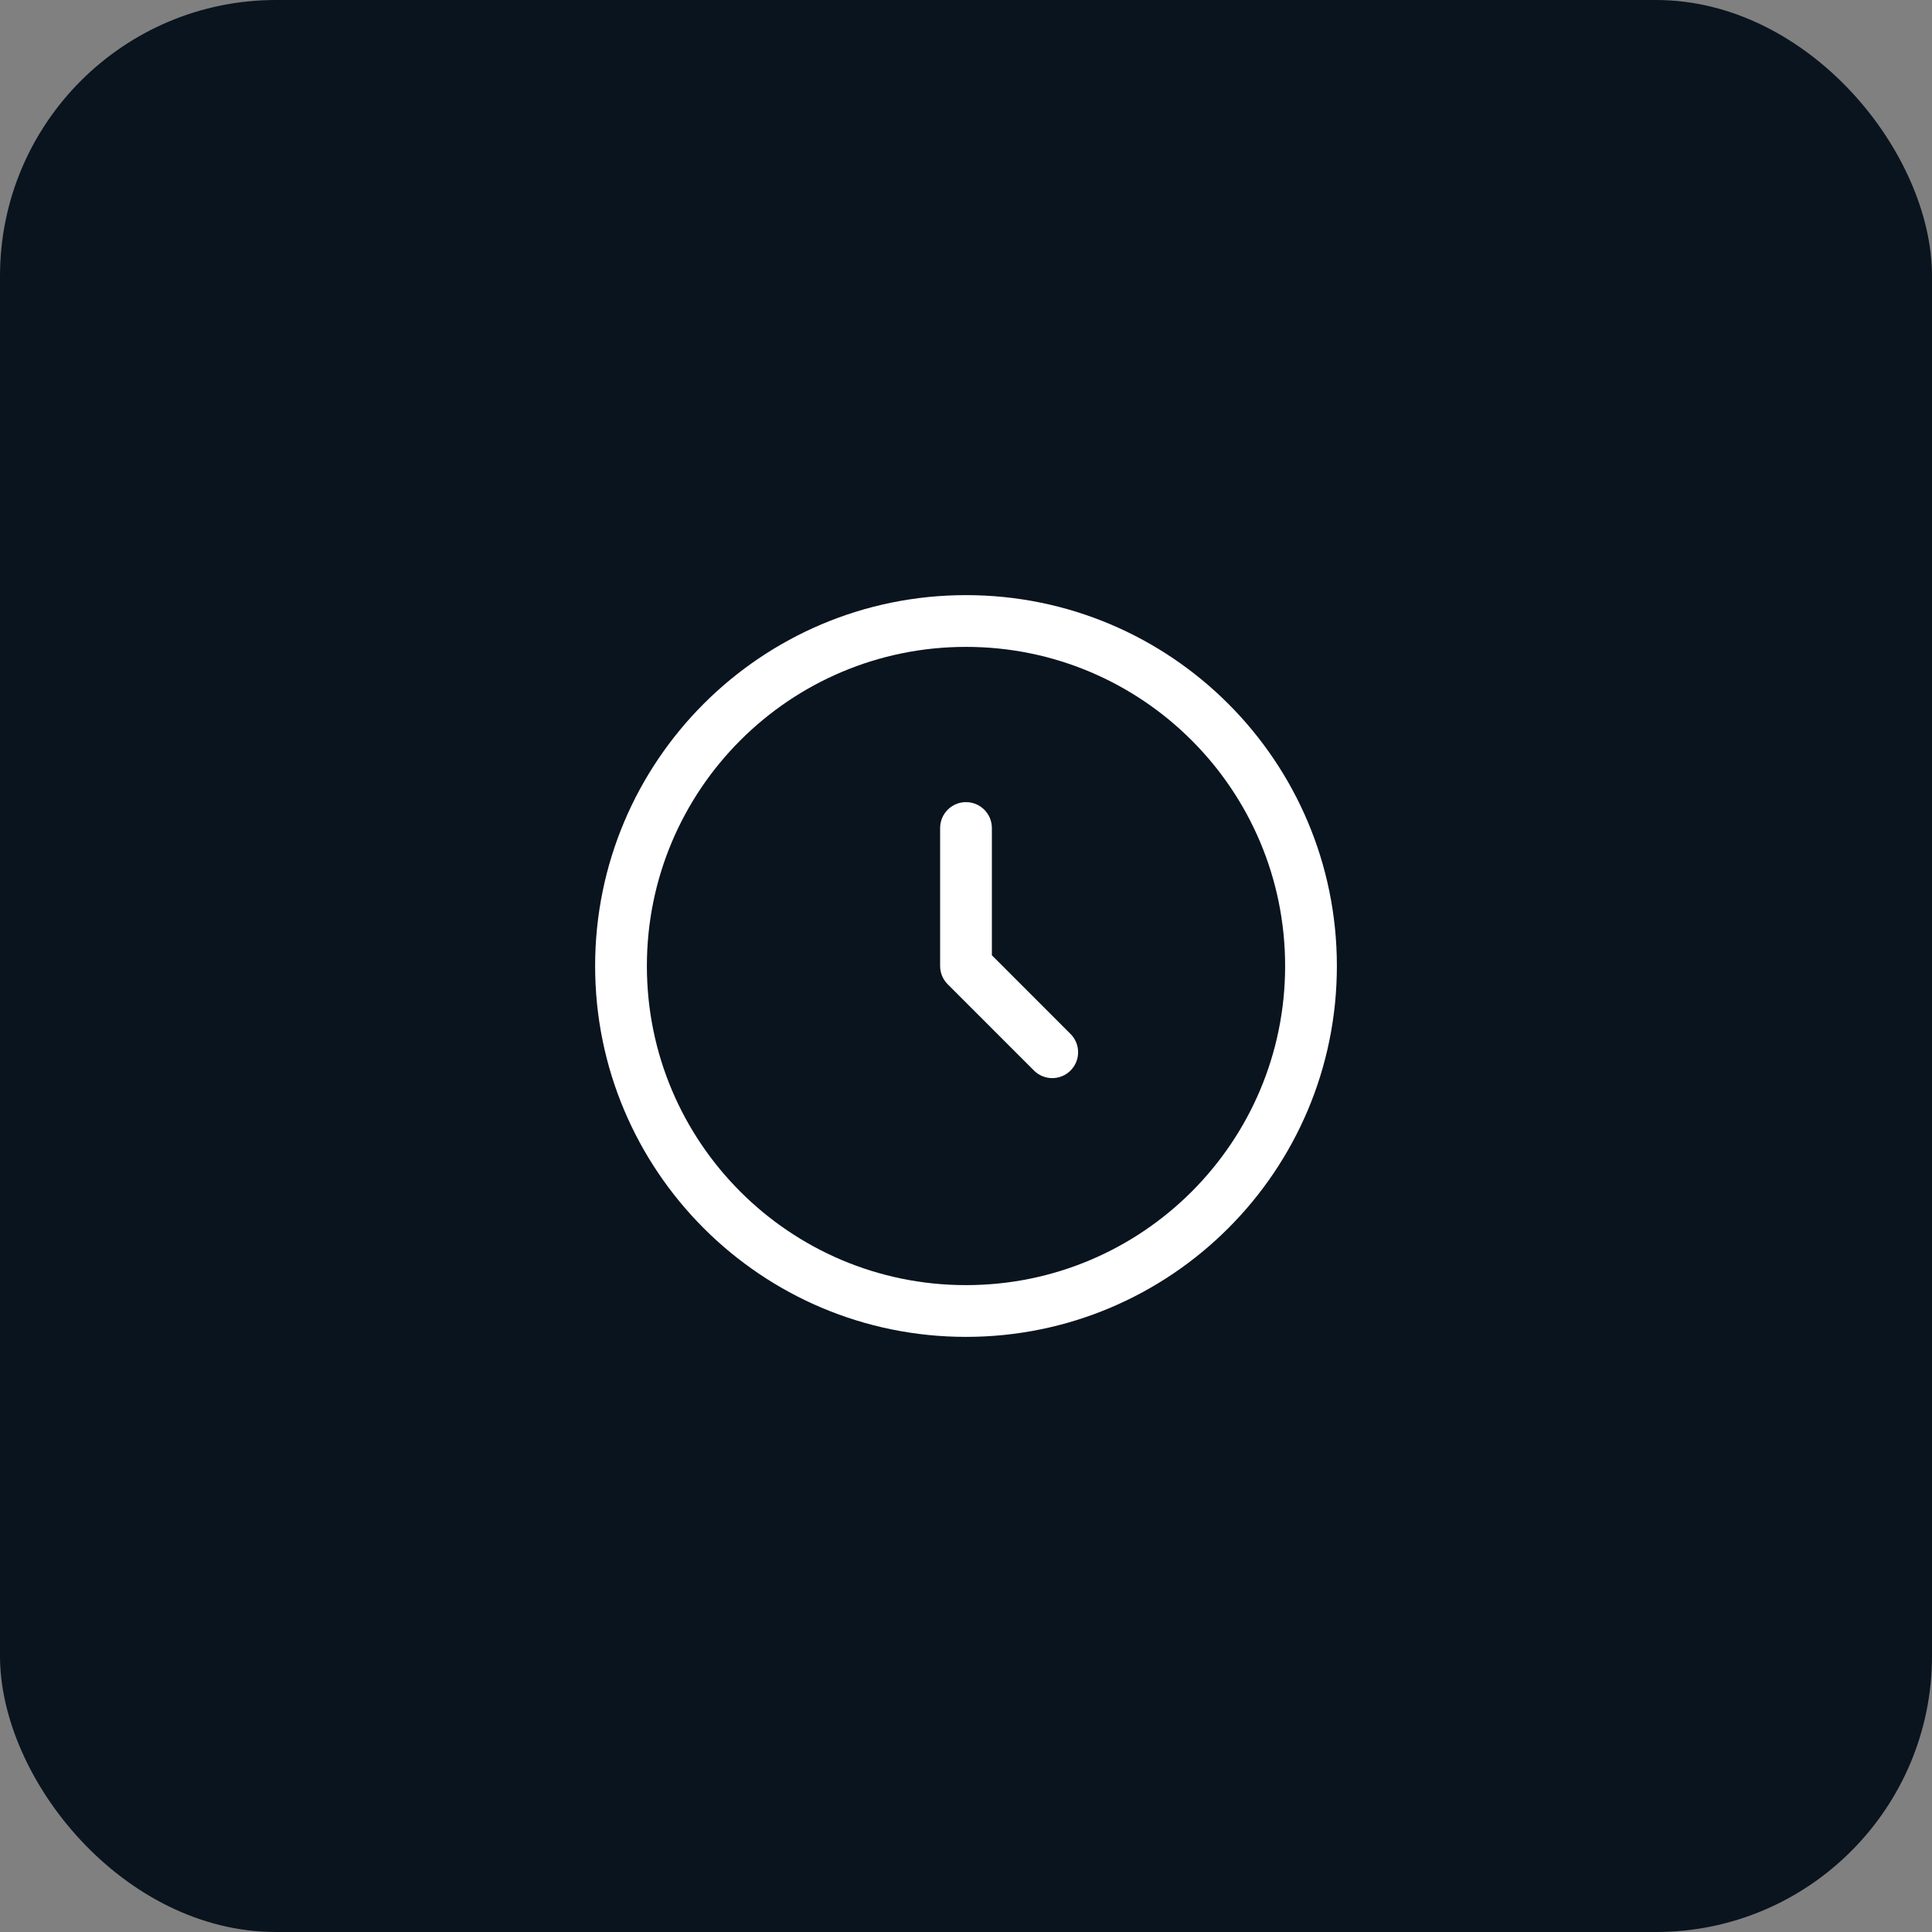 <?xml version="1.0" encoding="UTF-8"?>
<svg xmlns="http://www.w3.org/2000/svg" width="56" height="56" viewBox="0 0 56 56" fill="none">
  <rect x="0" y="0" width="56" height="56" fill="#808080" stroke="none"/>
  <rect width="56" height="56" rx="8" fill="#0A141E"></rect>
  <path fill-rule="evenodd" clip-rule="evenodd" d="M28 18.75C22.891 18.75 18.75 22.891 18.75 28C18.75 33.109 22.891 37.25 28 37.25C33.109 37.25 37.25 33.109 37.25 28C37.25 22.891 33.109 18.75 28 18.75ZM17.25 28C17.25 22.063 22.063 17.25 28 17.25C33.937 17.25 38.75 22.063 38.75 28C38.75 33.937 33.937 38.75 28 38.75C22.063 38.75 17.25 33.937 17.25 28ZM28 23.25C28.414 23.25 28.75 23.586 28.75 24V27.689L31.03 29.97C31.323 30.263 31.323 30.737 31.03 31.03C30.737 31.323 30.263 31.323 29.97 31.03L27.47 28.53C27.329 28.39 27.25 28.199 27.25 28V24C27.25 23.586 27.586 23.25 28 23.25Z" fill="white"></path>
</svg>
